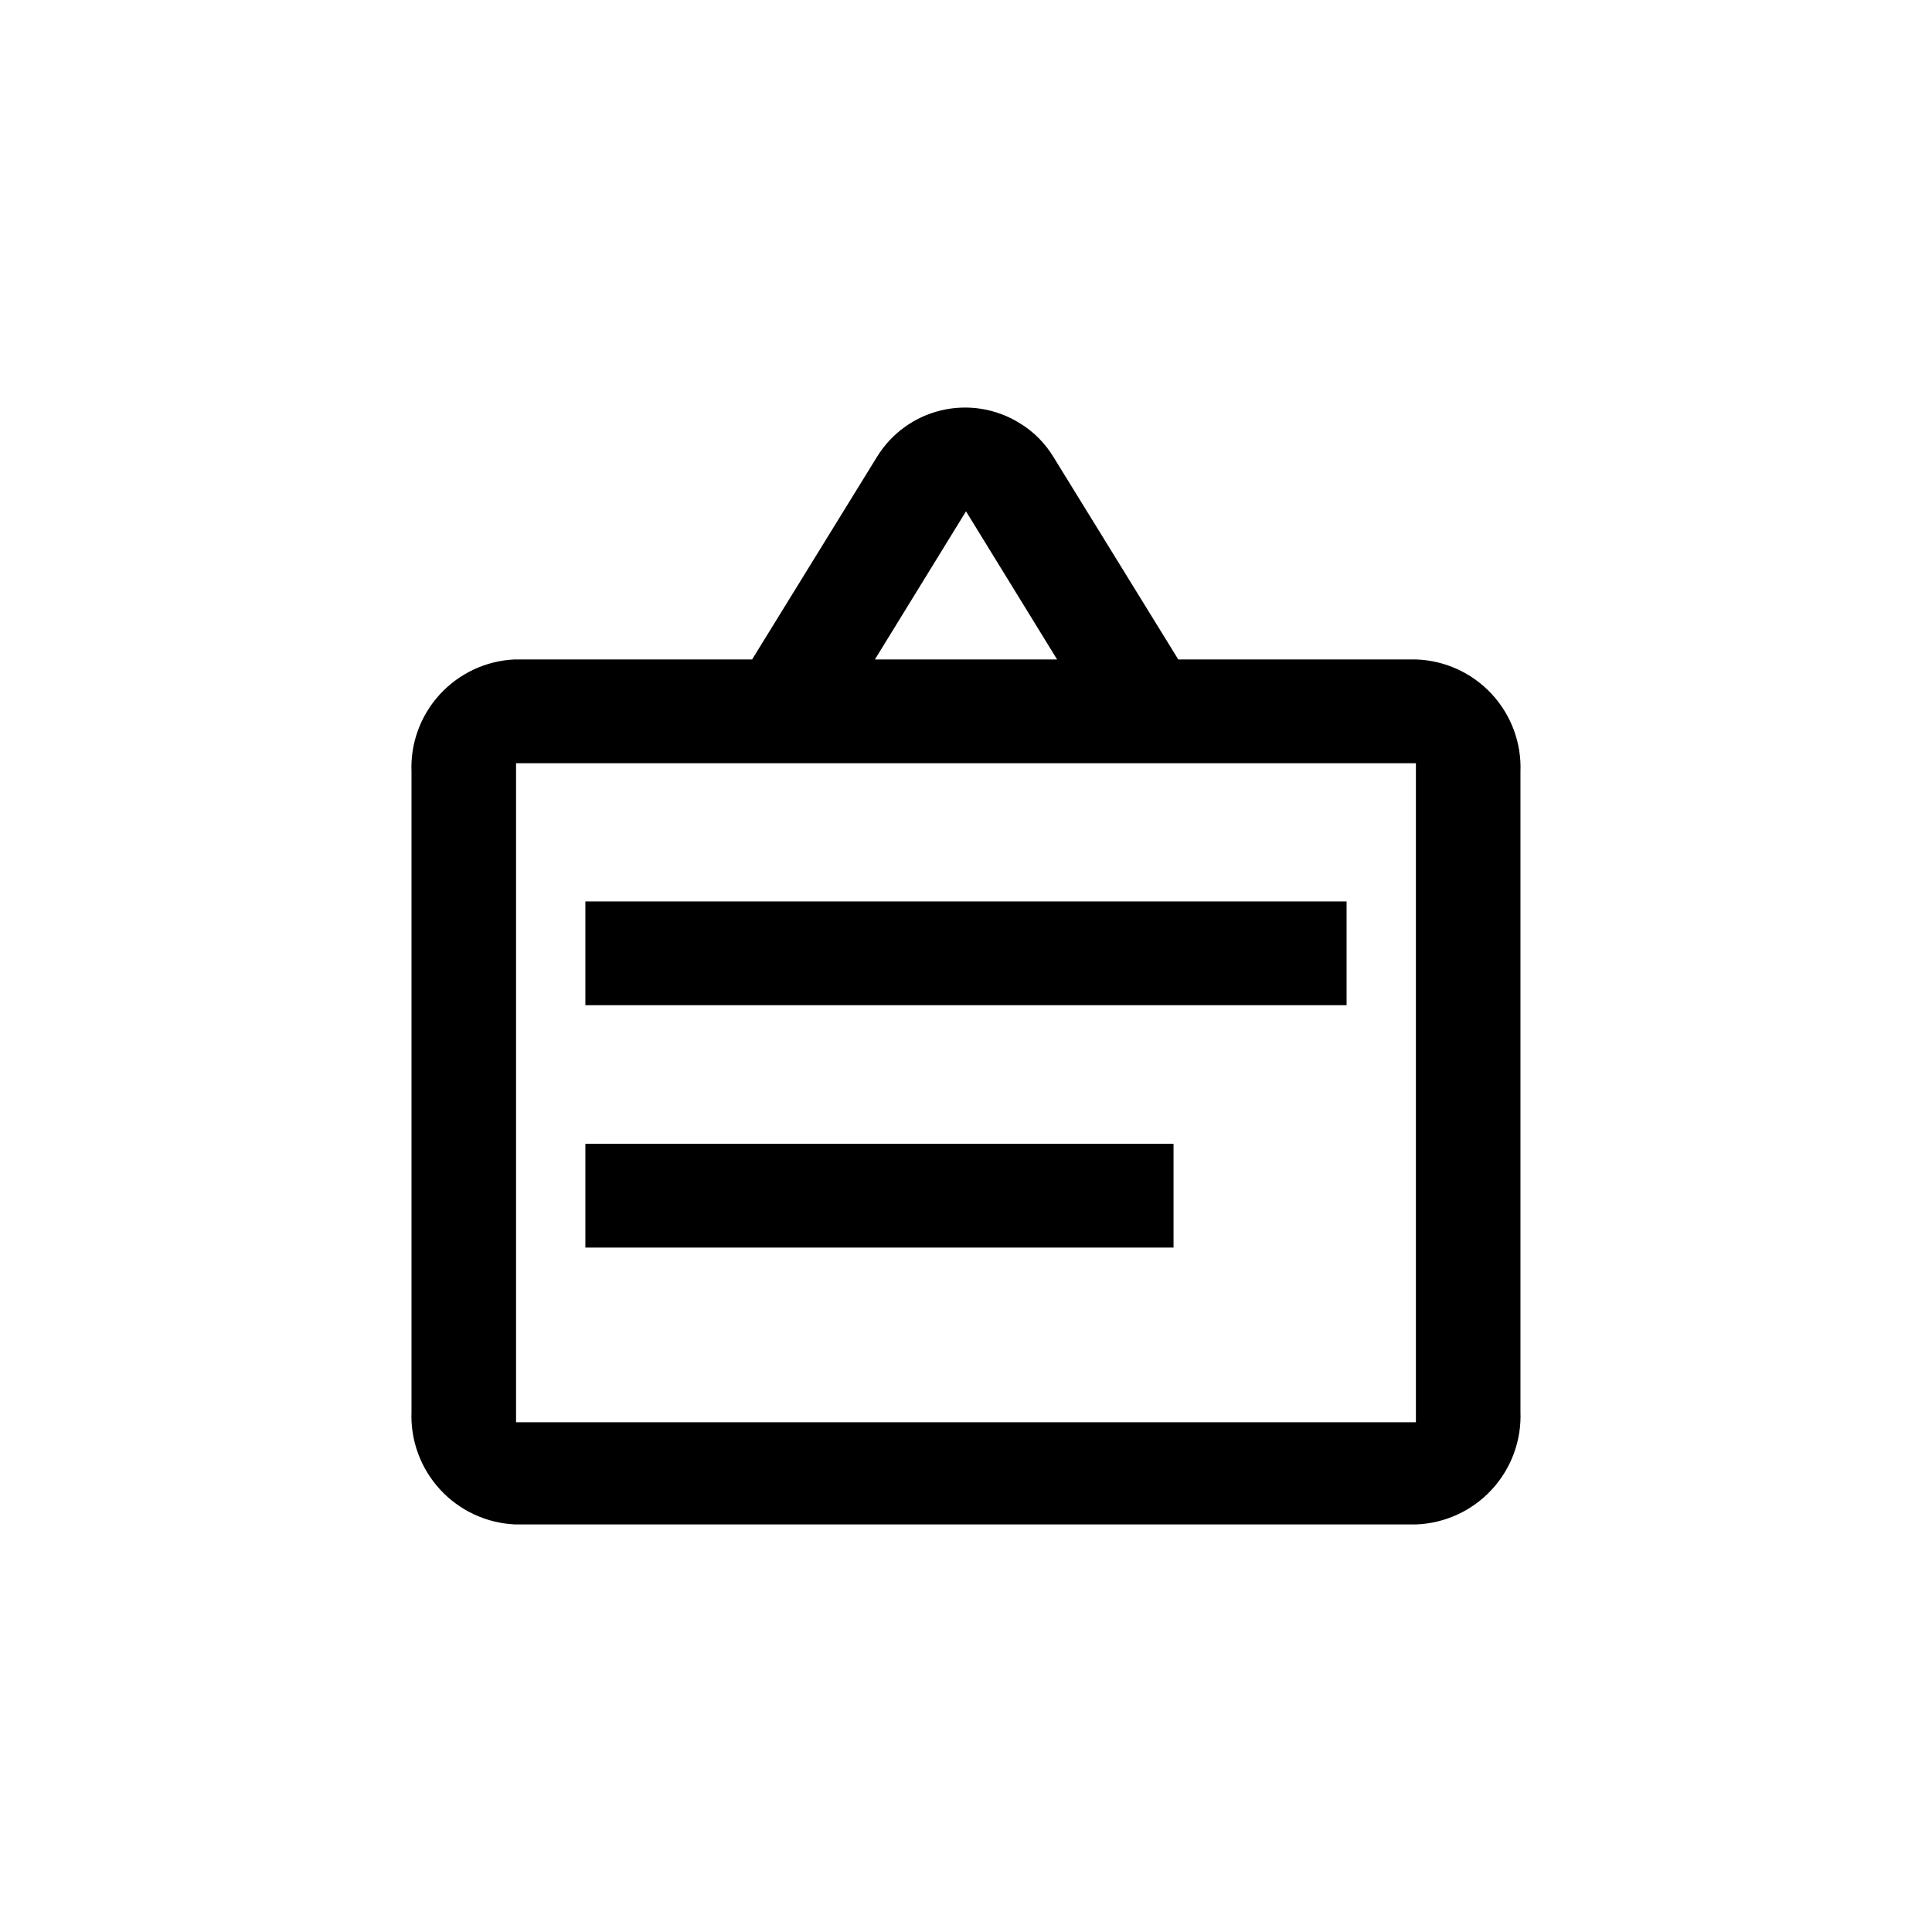 <?xml version="1.0" encoding="UTF-8"?>
<!-- Uploaded to: SVG Repo, www.svgrepo.com, Generator: SVG Repo Mixer Tools -->
<svg fill="#000000" width="800px" height="800px" version="1.1" viewBox="144 144 512 512" xmlns="http://www.w3.org/2000/svg">
 <g>
  <path d="m299.13 447.12h155.87v27.5h-155.87z"/>
  <path d="m299.13 382.89h201.73v27.5h-201.73z"/>
  <path d="m519.23 318.76h-62.977l-33.062-53.633c-2.231-3.699-5.328-6.797-9.027-9.027-6.203-3.832-13.676-5.035-20.77-3.344-7.094 1.695-13.215 6.148-17.016 12.371l-33.062 53.633h-62.977c-7.566 0.355-14.68 3.691-19.797 9.277-5.113 5.582-7.805 12.965-7.492 20.531v169.51c-0.312 7.613 2.406 15.035 7.562 20.645s12.324 8.941 19.938 9.27h238.68c7.648-0.273 14.871-3.582 20.07-9.195 5.203-5.617 7.949-13.07 7.637-20.719v-169.51c0.312-7.633-2.438-15.078-7.641-20.676s-12.43-8.887-20.066-9.133zm-119.23-39.254 24.141 39.254h-48.281zm119.23 241.41h-238.47v-174.66h238.47z"/>
 </g>
</svg>
